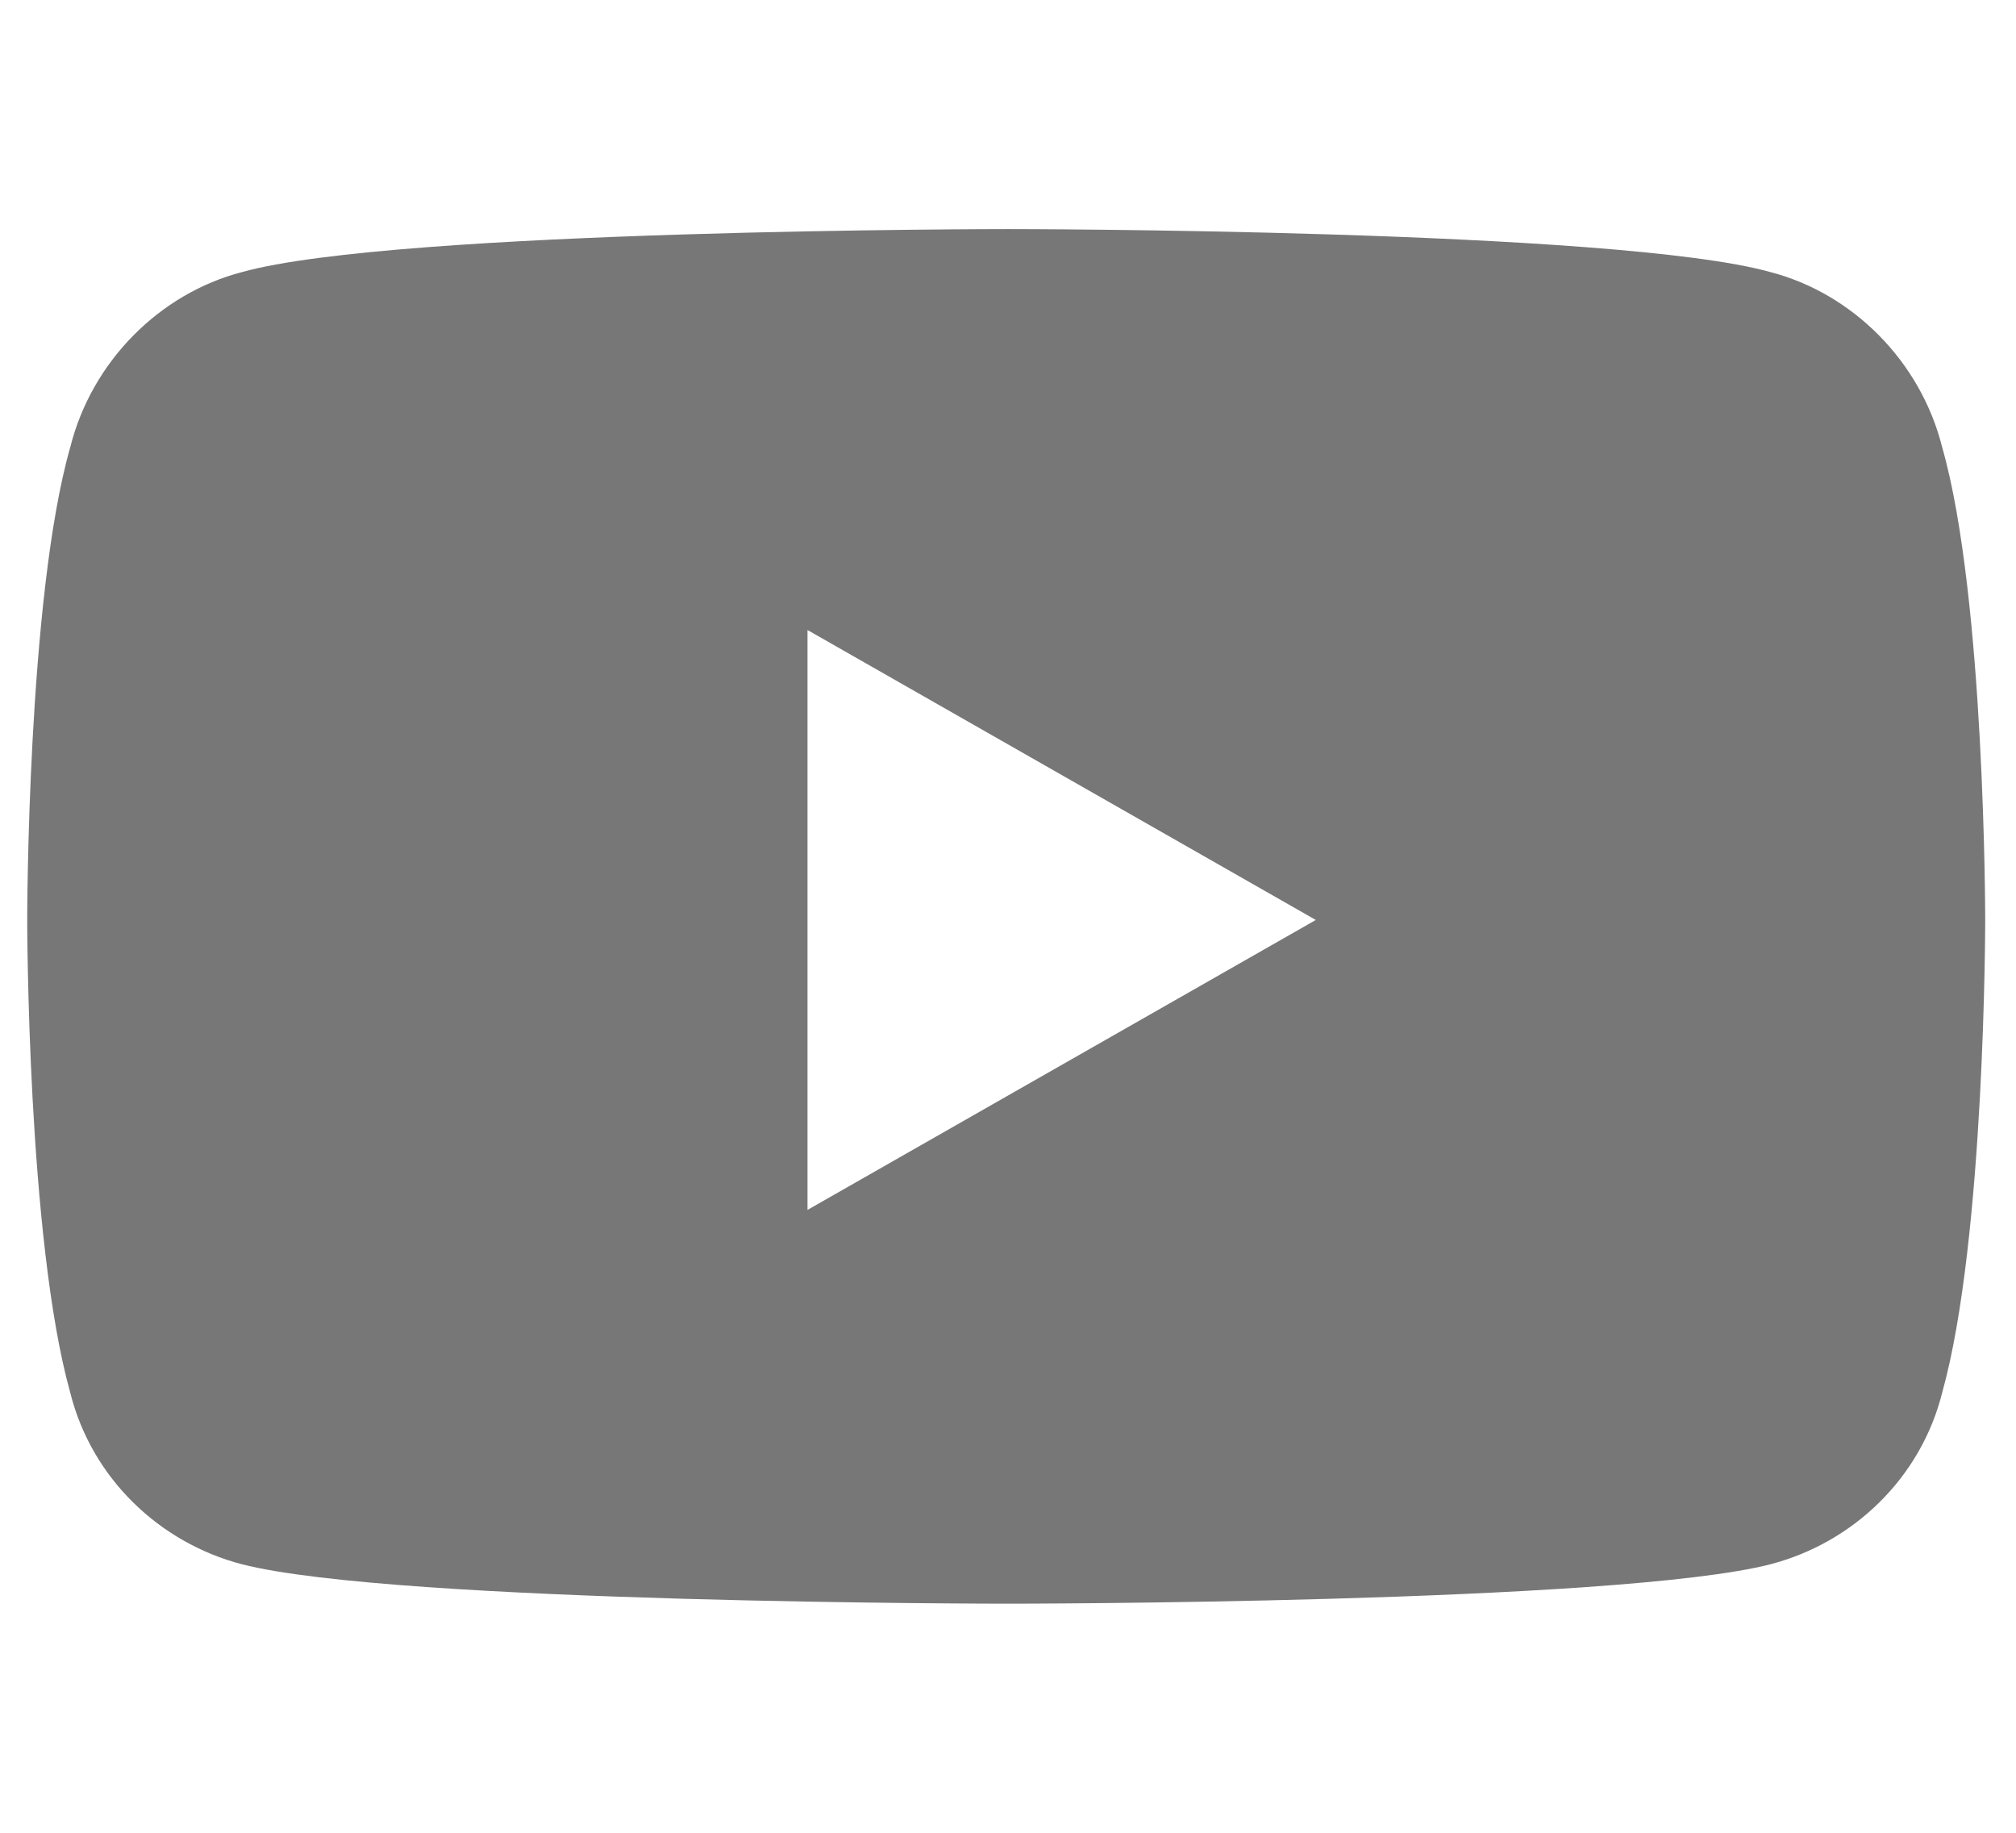<svg width="22" height="20" viewBox="0 0 22 20" fill="none" xmlns="http://www.w3.org/2000/svg">
<path d="M21.195 4.883C21.664 6.523 21.664 10.039 21.664 10.039C21.664 10.039 21.664 13.516 21.195 15.195C20.961 16.133 20.219 16.836 19.32 17.07C17.641 17.5 11 17.5 11 17.5C11 17.5 4.32 17.5 2.641 17.07C1.742 16.836 1 16.133 0.766 15.195C0.297 13.516 0.297 10.039 0.297 10.039C0.297 10.039 0.297 6.523 0.766 4.883C1 3.945 1.742 3.203 2.641 2.969C4.32 2.5 11 2.5 11 2.5C11 2.5 17.641 2.5 19.32 2.969C20.219 3.203 20.961 3.945 21.195 4.883ZM8.812 13.203L14.359 10.039L8.812 6.875V13.203Z" fill="#777777"/>
</svg>